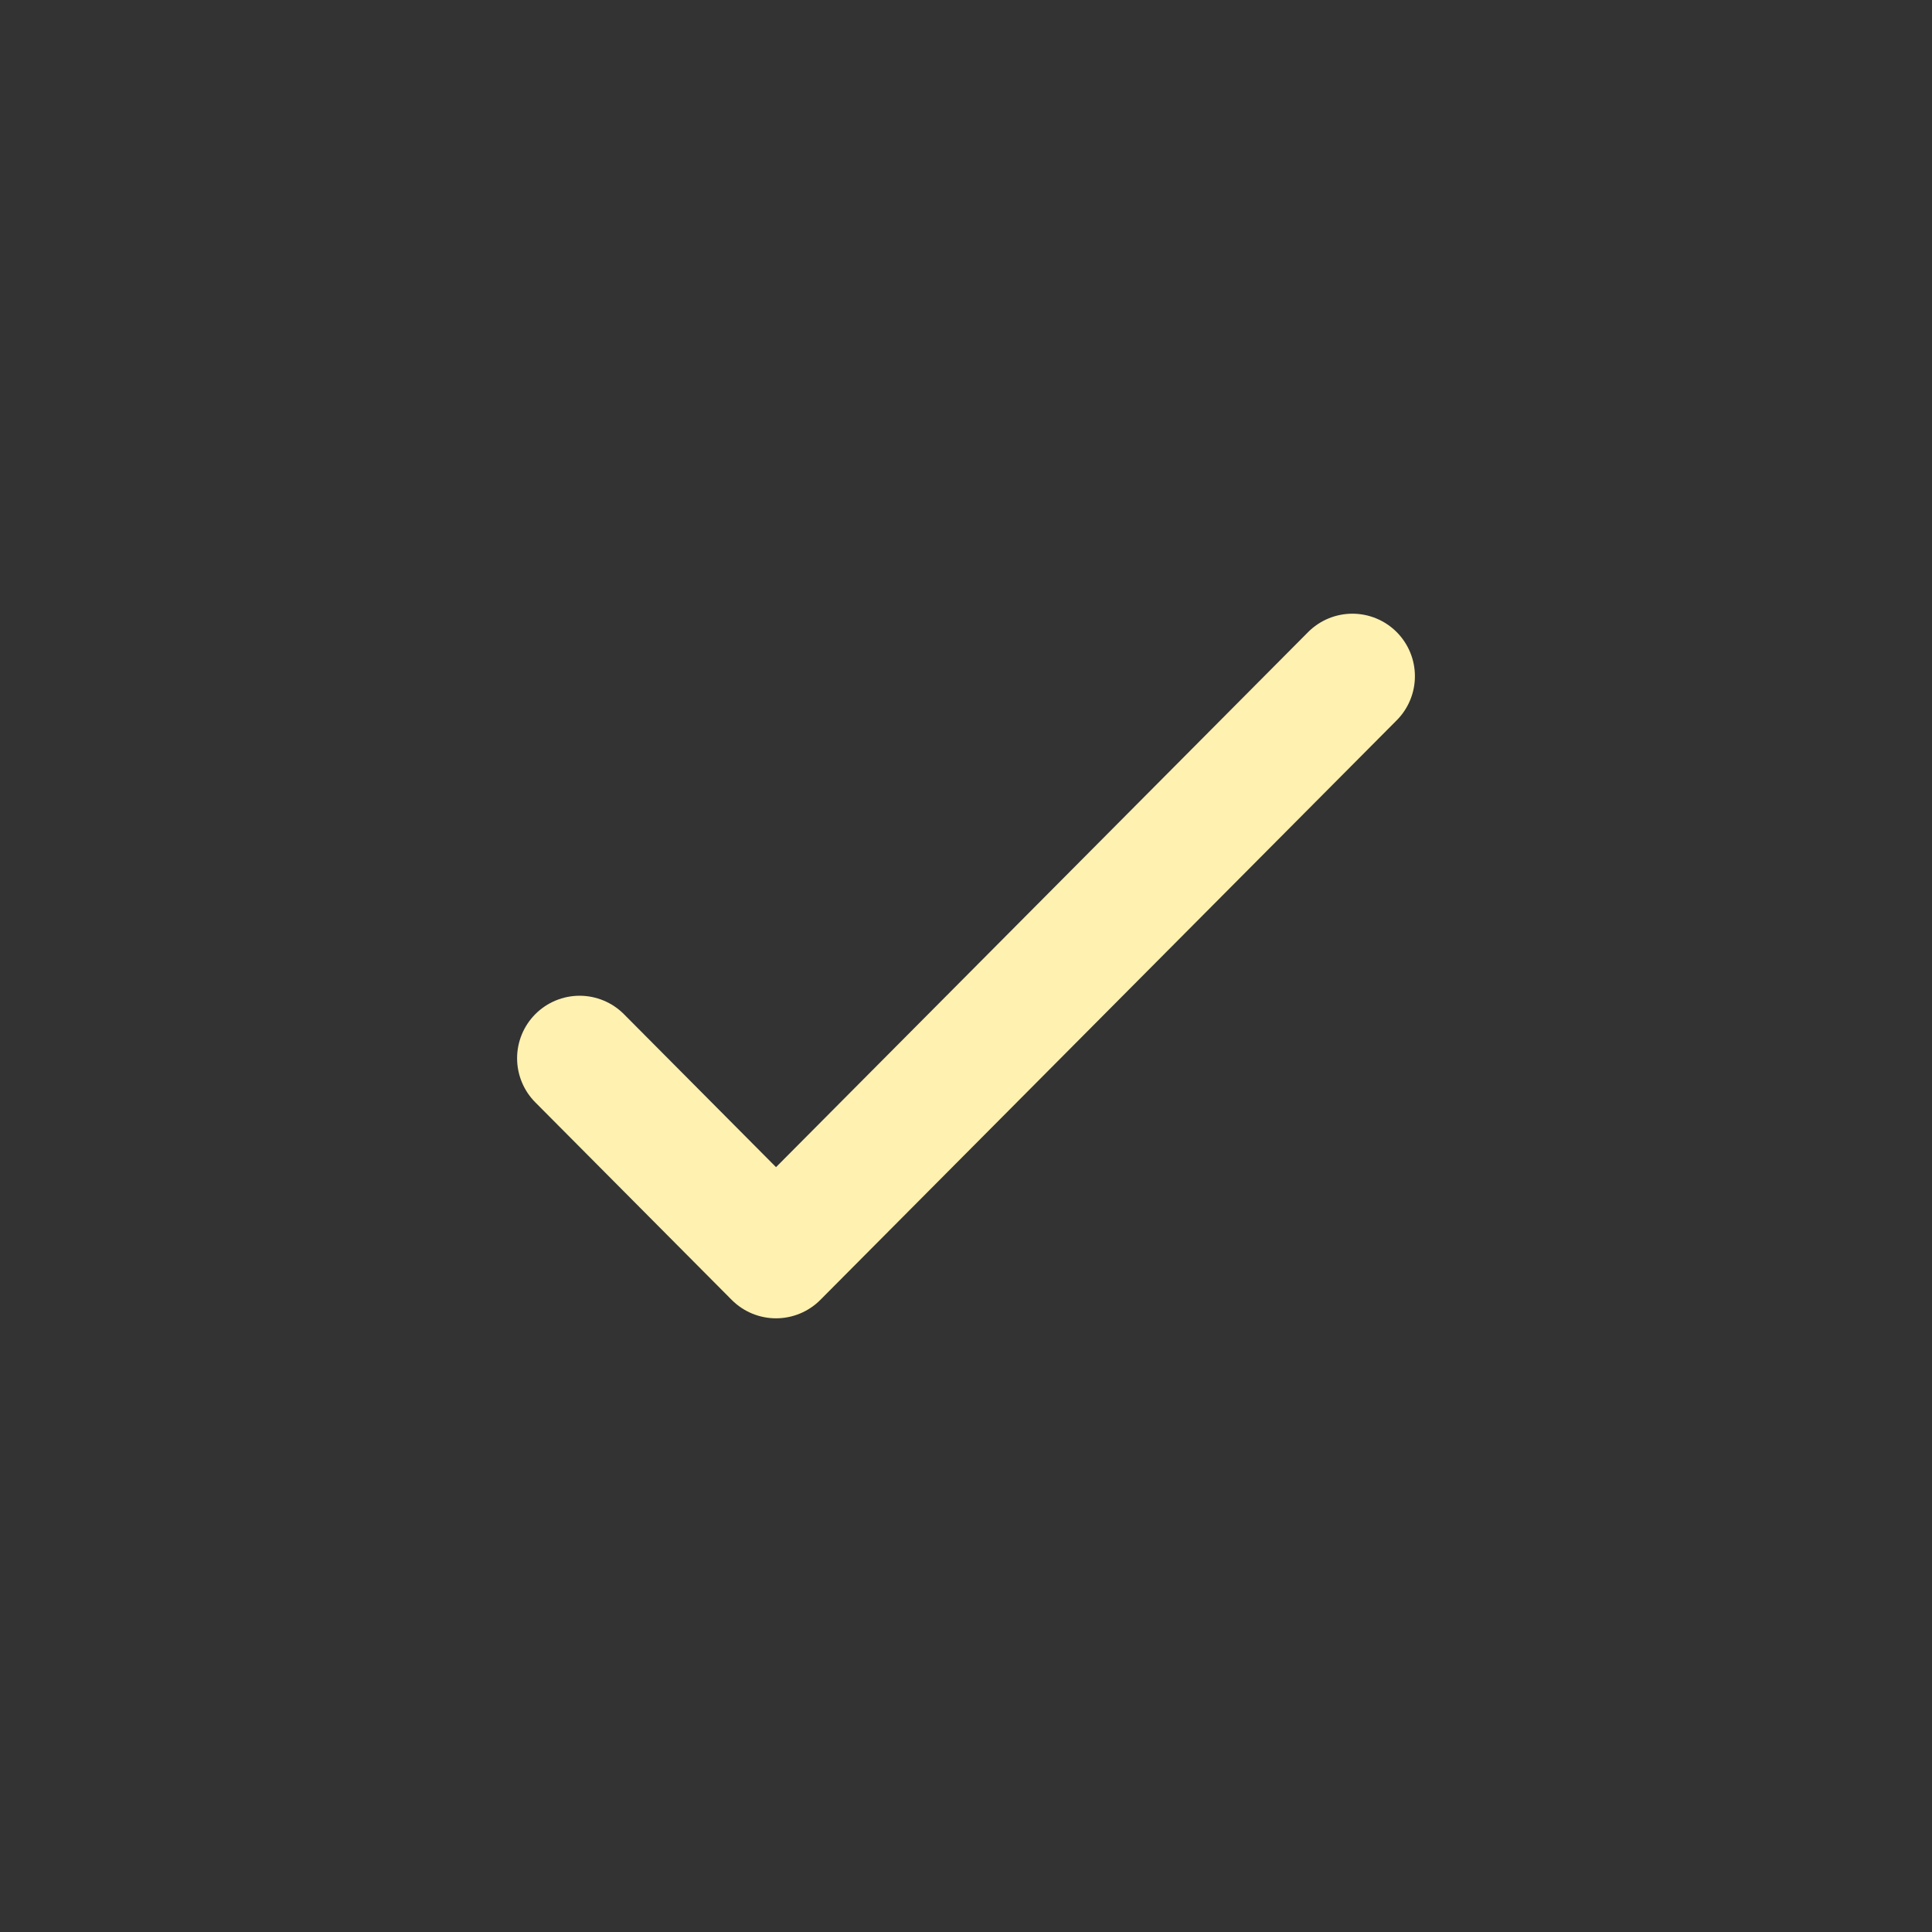 <?xml version="1.0" encoding="UTF-8"?> <svg xmlns="http://www.w3.org/2000/svg" width="24" height="24" viewBox="0 0 24 24" fill="none"><rect x="0" y="0" width="24" height="24" fill="#333333" stroke="none"/><path d="M16.8 8.4L9.64 15.6L7.2 13.146" stroke="#FFF1B0" stroke-width="1.553" stroke-linecap="round" stroke-linejoin="round"></path></svg> 